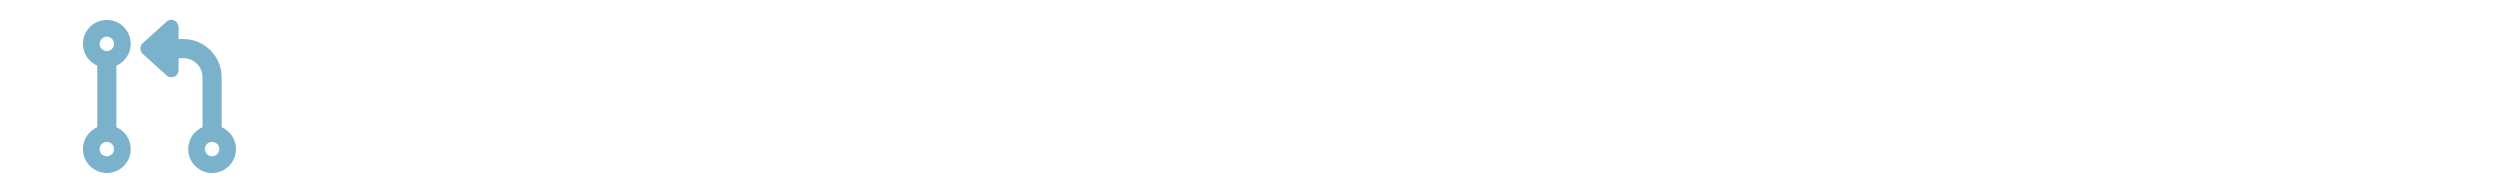 <?xml version="1.0" encoding="UTF-8"?><svg id="a" xmlns="http://www.w3.org/2000/svg" viewBox="0 0 499.9 39"><path d="M34.86,4.11c.51,.23,.85,.74,.85,1.31v2.39h.96c4.23,0,7.65,3.43,7.65,7.65v9.97c1.69,.74,2.87,2.42,2.87,4.38,0,2.64-2.14,4.78-4.78,4.78s-4.78-2.14-4.78-4.78c0-1.96,1.18-3.65,2.87-4.38V15.46c0-2.11-1.72-3.83-3.83-3.83h-.96v2.39c0,.57-.33,1.08-.85,1.31-.52,.23-1.18,.14-1.55-.25l-4.78-4.31c-.3-.27-.47-.66-.47-1.06s.17-.79,.47-1.07l4.78-4.31c.37-.38,1.03-.47,1.55-.24h0Zm7.55,27.14c.8,0,1.44-.64,1.44-1.44s-.64-1.44-1.44-1.44-1.44,.64-1.44,1.44,.64,1.44,1.44,1.44Zm-19.14-5.82c1.69,.74,2.87,2.42,2.87,4.38,0,2.64-2.14,4.78-4.78,4.78s-4.78-2.14-4.78-4.78c0-1.96,1.18-3.65,2.87-4.38V13.15c-1.69-.79-2.87-2.42-2.87-4.38,0-2.64,2.14-4.78,4.78-4.78s4.78,2.14,4.78,4.78c0,1.96-1.18,3.59-2.87,4.38v12.28Zm-1.91-18.1c-.79,0-1.44,.64-1.44,1.44s.64,1.44,1.44,1.44,1.44-.64,1.44-1.44-.64-1.44-1.44-1.44Zm0,21.05c-.79,0-1.44,.64-1.44,1.44s.64,1.44,1.44,1.44,1.44-.64,1.44-1.44-.64-1.44-1.44-1.44Z" fill="#7ab2cc"/></svg>